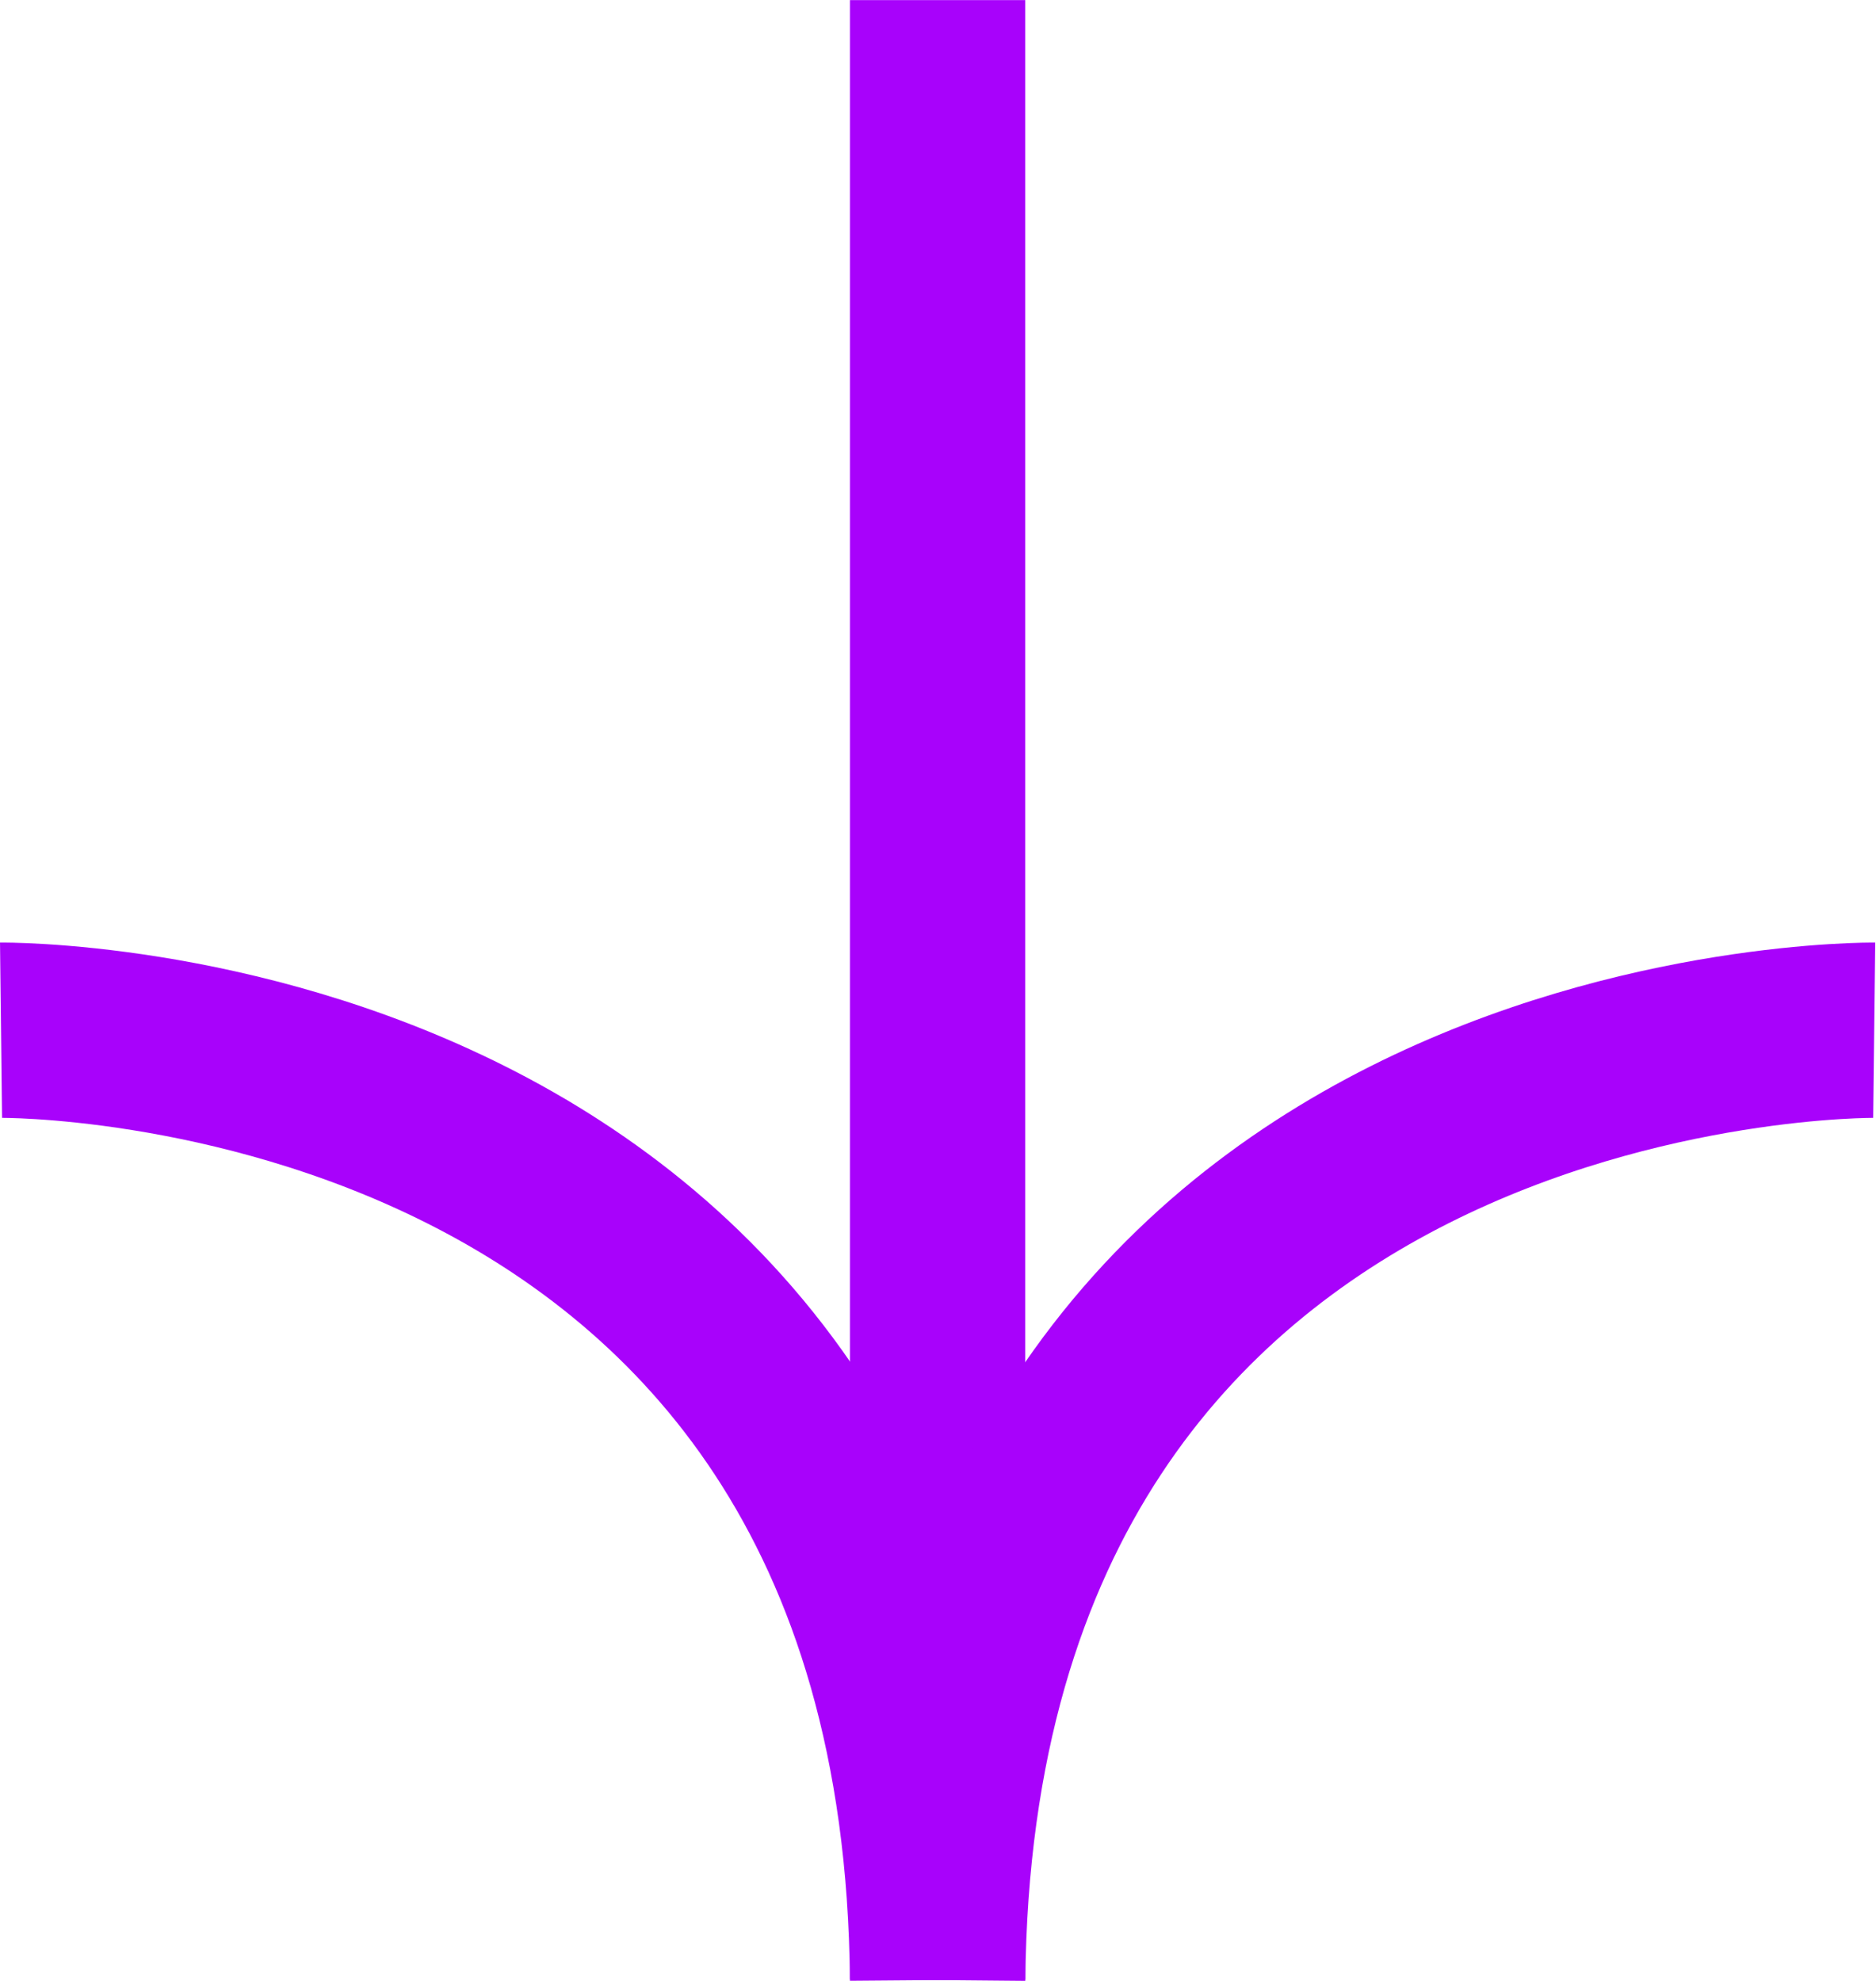 <svg width="107" height="113" viewBox="0 0 107 113" fill="none" xmlns="http://www.w3.org/2000/svg">
<g clip-path="url(#clip0_2342_614)">
<path d="M53.477 0.006L53.477 110.432" stroke="#A802FB" stroke-width="10" stroke-miterlimit="10"/>
<path d="M106.898 58.762C106.898 58.762 53.978 58.147 53.481 112.939" stroke="#A802FB" stroke-width="10" stroke-miterlimit="10"/>
<path d="M0.059 58.762C0.059 58.762 53.035 58.147 53.477 112.939" stroke="#A802FB" stroke-width="10" stroke-miterlimit="10"/>
</g>
<defs>
<clipPath id="clip0_2342_614">
<rect width="113" height="107" fill="white" transform="matrix(1.19249e-08 -1 -1 -1.19249e-08 107 113)"/>
</clipPath>
</defs>
</svg>
